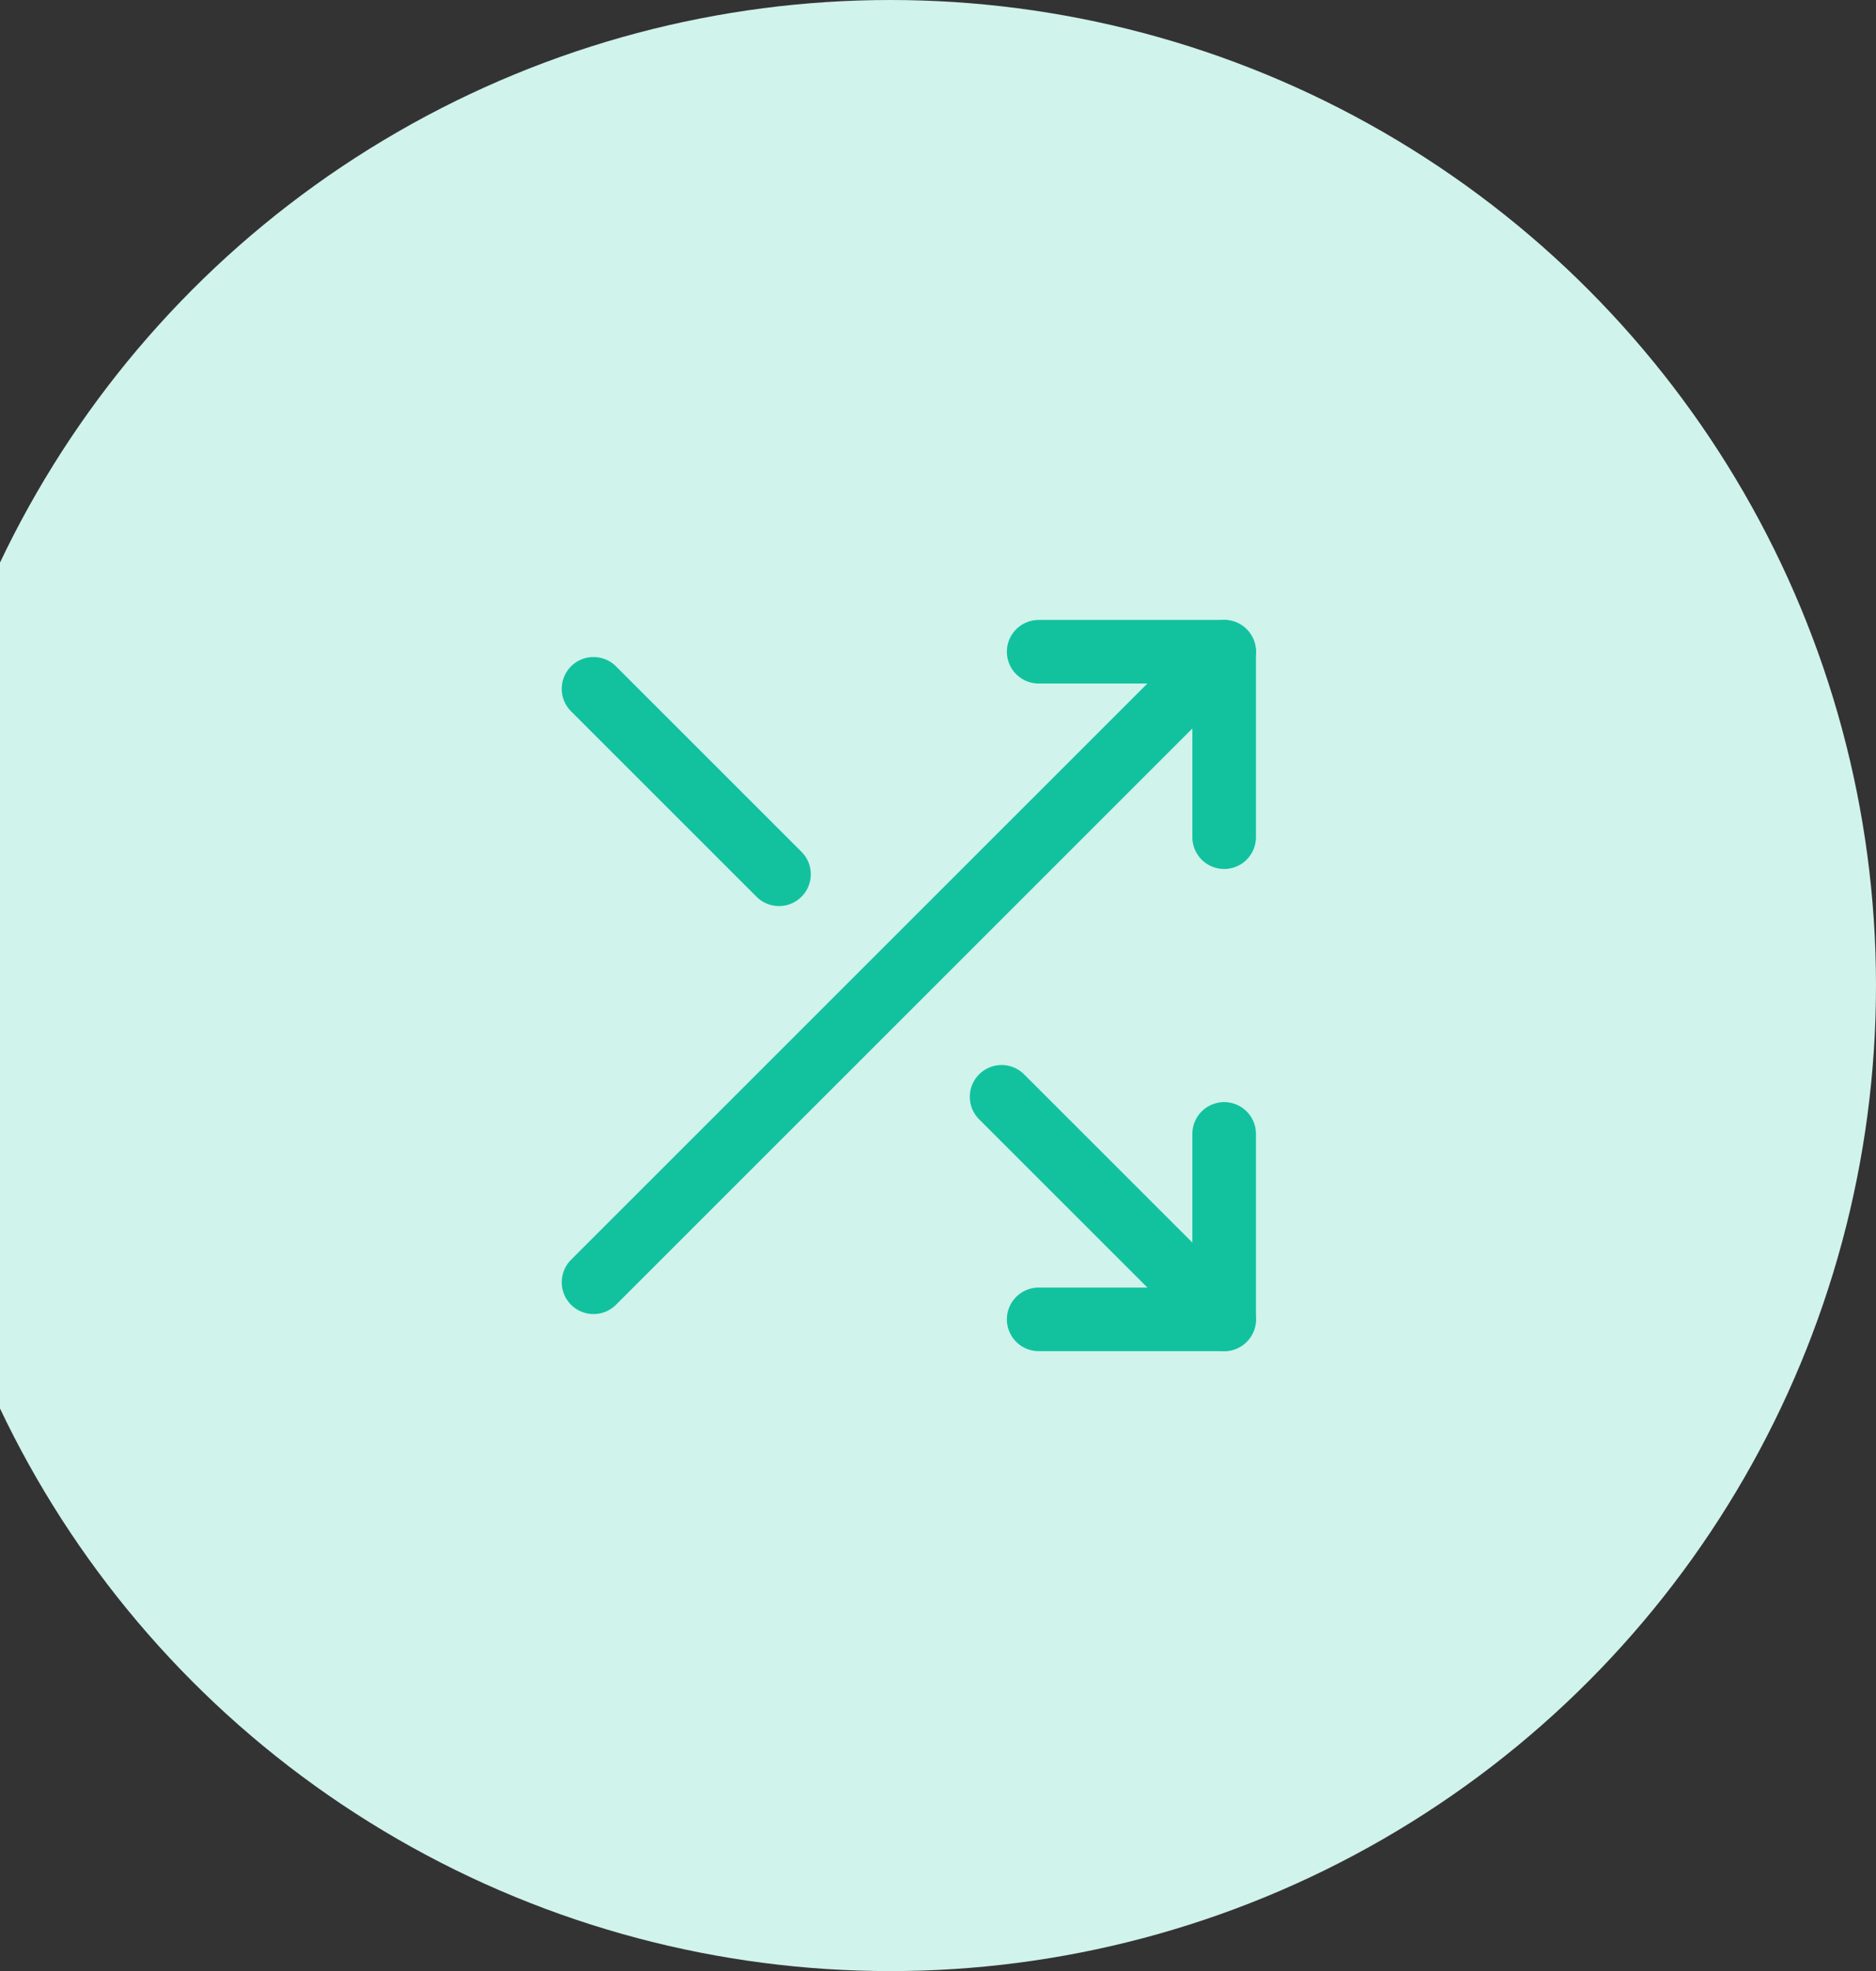 <svg width="118" height="124" viewBox="0 0 118 124" fill="none" xmlns="http://www.w3.org/2000/svg">
<rect x="0" y="0" width="118" height="124" fill="#333333" stroke="none"/>
<circle cx="56" cy="62" r="62" fill="#D0F3EC"/>
<path d="M65.332 41H76.999V52.667" stroke="#12C29F" stroke-width="4" stroke-linecap="round" stroke-linejoin="round"/>
<path d="M37.332 80.667L76.999 41" stroke="#12C29F" stroke-width="4" stroke-linecap="round" stroke-linejoin="round"/>
<path d="M76.999 71.333V83H65.332" stroke="#12C29F" stroke-width="4" stroke-linecap="round" stroke-linejoin="round"/>
<path d="M63 69L77 83" stroke="#12C29F" stroke-width="4" stroke-linecap="round" stroke-linejoin="round"/>
<path d="M37.332 43.333L48.999 55" stroke="#12C29F" stroke-width="4" stroke-linecap="round" stroke-linejoin="round"/>
</svg>
